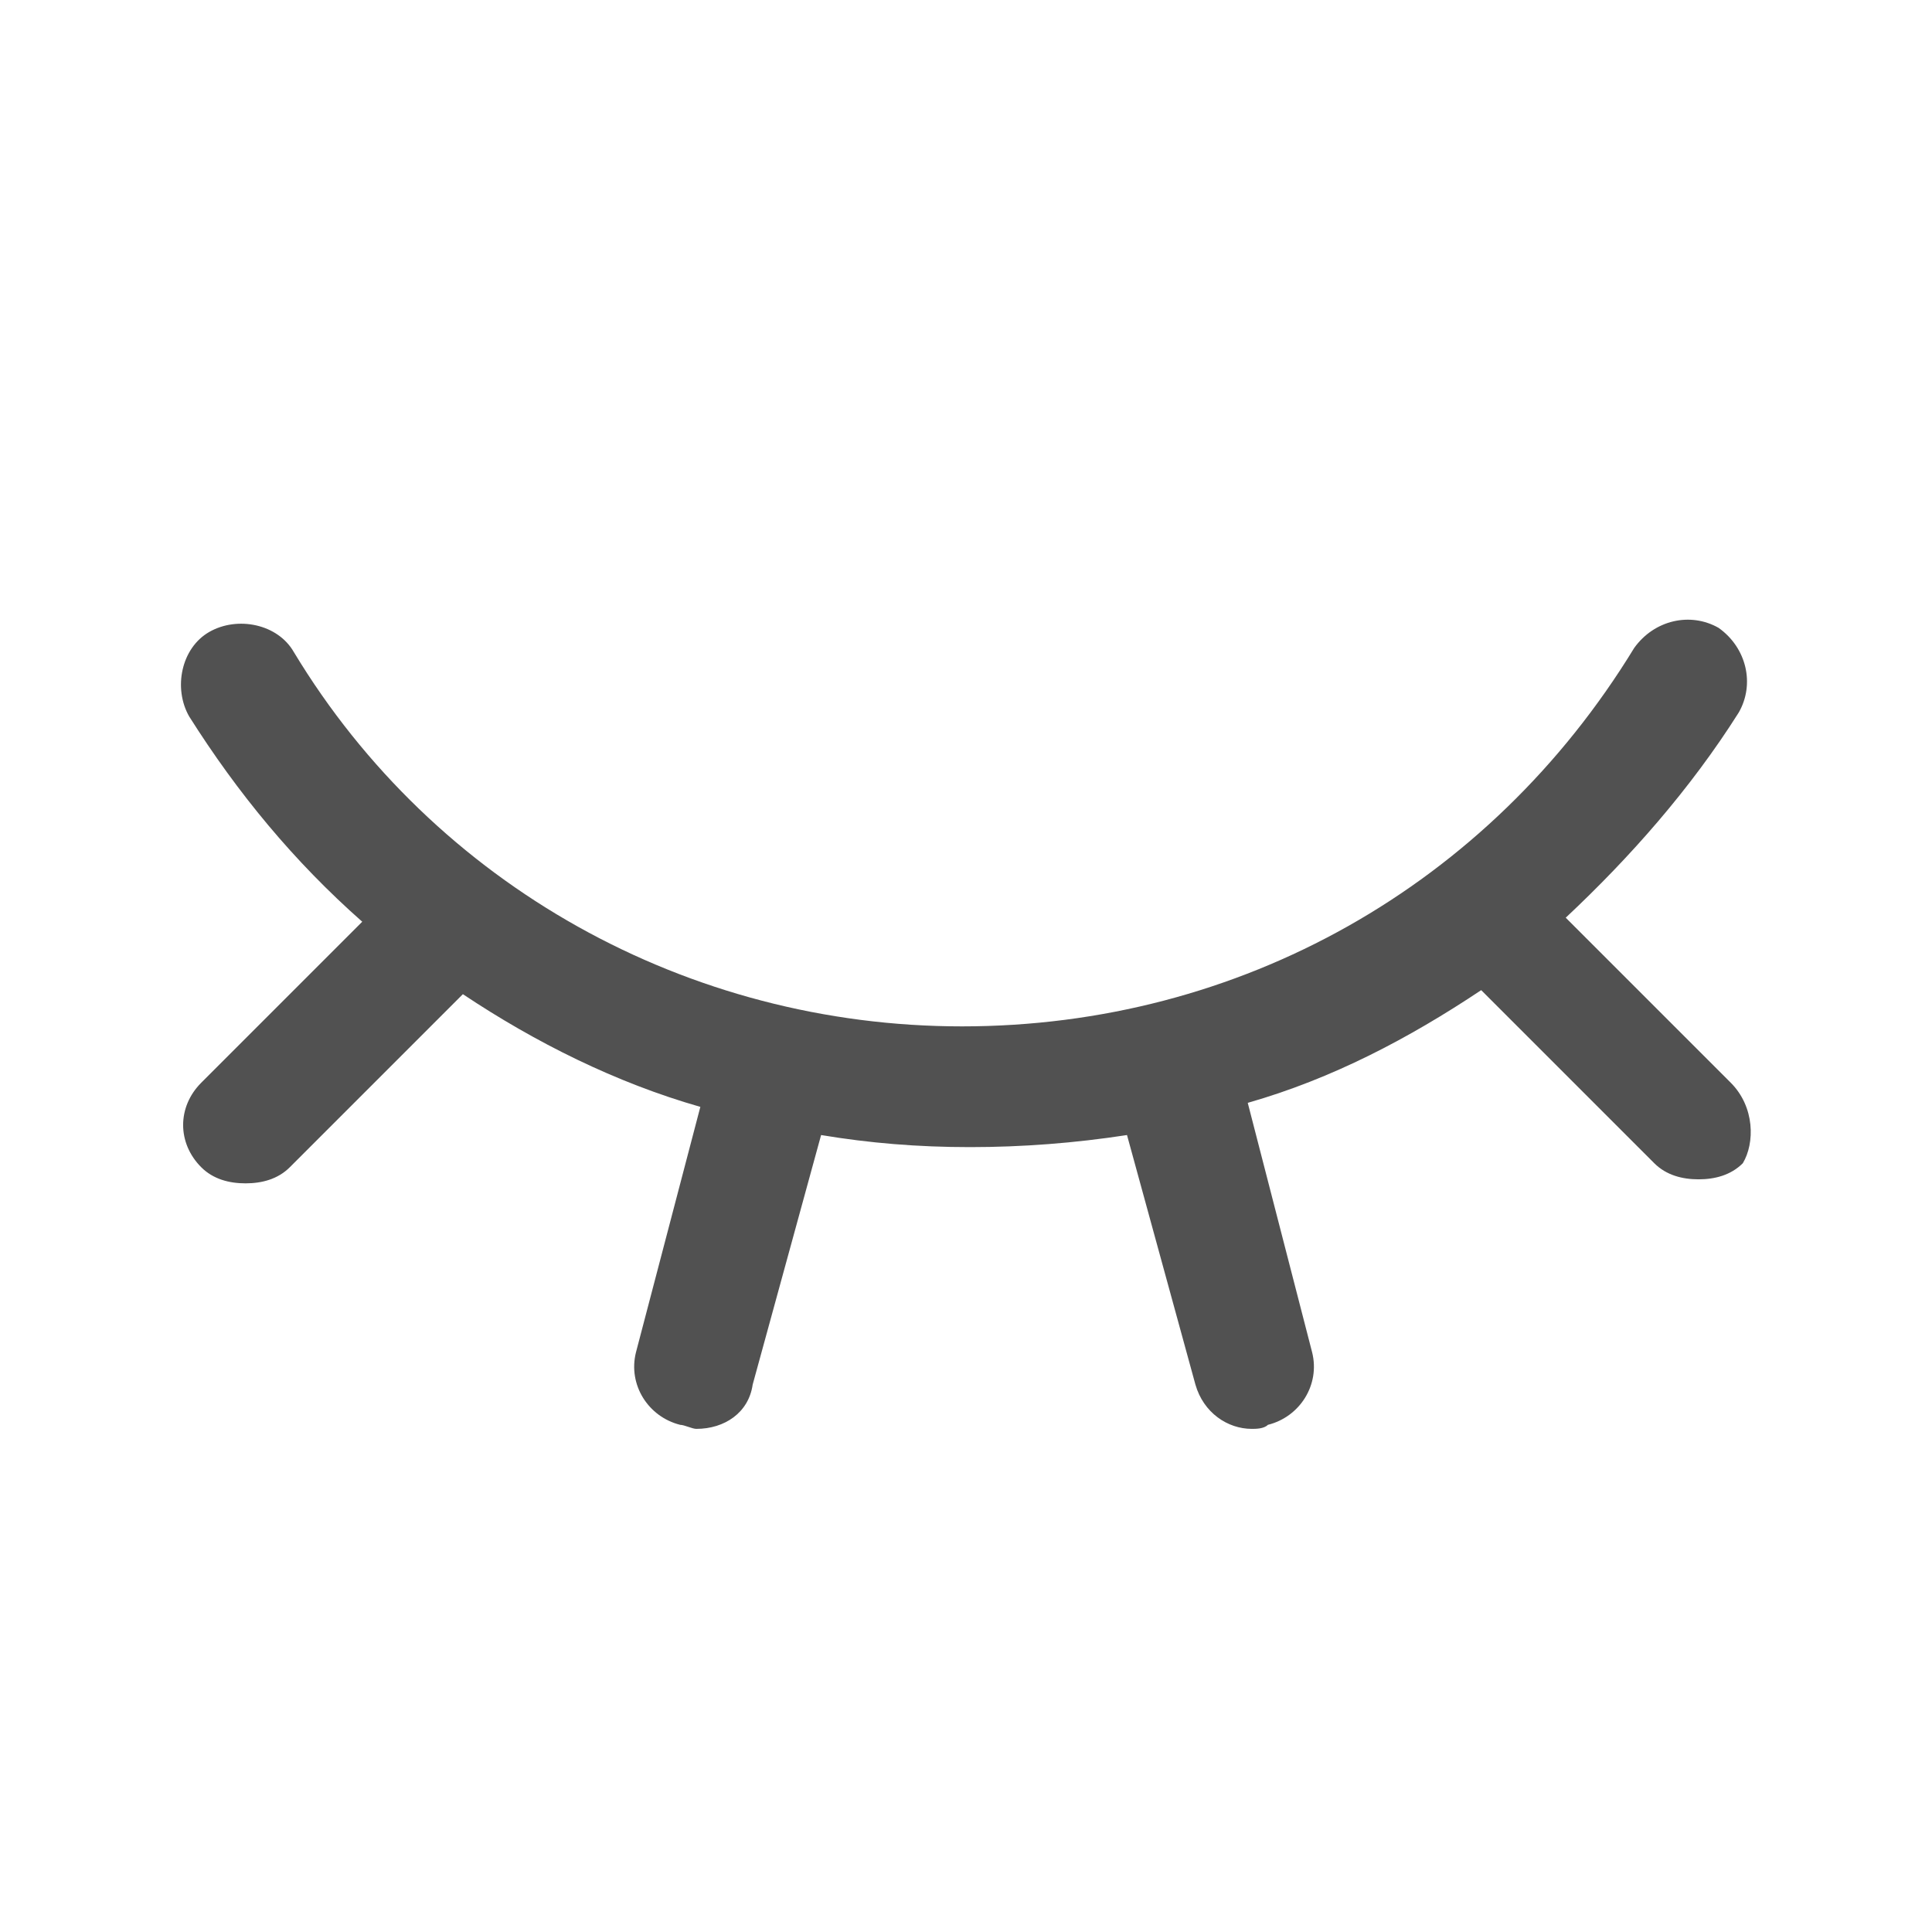 <?xml version="1.0" standalone="no"?><!DOCTYPE svg PUBLIC "-//W3C//DTD SVG 1.1//EN" "http://www.w3.org/Graphics/SVG/1.1/DTD/svg11.dtd"><svg t="1634475152223" class="icon" viewBox="0 0 1024 1024" version="1.1" xmlns="http://www.w3.org/2000/svg" p-id="6006" xmlns:xlink="http://www.w3.org/1999/xlink" width="200" height="200"><defs><style type="text/css"></style></defs><path d="M917.333 573.867l-87.467-87.467c34.133-32 66.133-68.267 91.733-108.8 8.533-14.933 4.267-34.133-10.667-44.8-14.933-8.533-34.133-4.267-44.8 10.667-76.8 125.867-209.067 200.533-356.267 200.533-145.067 0-279.467-74.667-354.133-198.4-8.533-14.933-29.867-19.2-44.8-10.667-14.933 8.533-19.2 29.867-10.667 44.8 25.6 40.533 55.467 76.8 91.733 108.8l-85.333 85.333c-12.8 12.8-12.8 32 0 44.8 6.4 6.4 14.933 8.533 23.467 8.533s17.067-2.133 23.467-8.533l91.733-91.733c38.4 25.6 81.067 46.933 125.867 59.733l-34.133 130.133c-4.267 17.067 6.4 34.133 23.467 38.4 2.133 0 6.4 2.133 8.533 2.133 14.933 0 27.733-8.533 29.867-23.467l36.267-132.267c25.6 4.267 51.2 6.4 78.933 6.4 27.733 0 55.467-2.133 83.2-6.4l36.267 132.267c4.267 14.933 17.067 23.467 29.867 23.467 2.133 0 6.4 0 8.533-2.133 17.067-4.267 27.733-21.333 23.467-38.4L661.333 584.533c44.8-12.8 85.333-34.133 123.733-59.733l91.733 91.733c6.4 6.4 14.933 8.533 23.467 8.533s17.067-2.133 23.467-8.533c6.4-10.667 6.4-29.867-6.4-42.667z" p-id="6007" fill="#515151"></path></svg>
